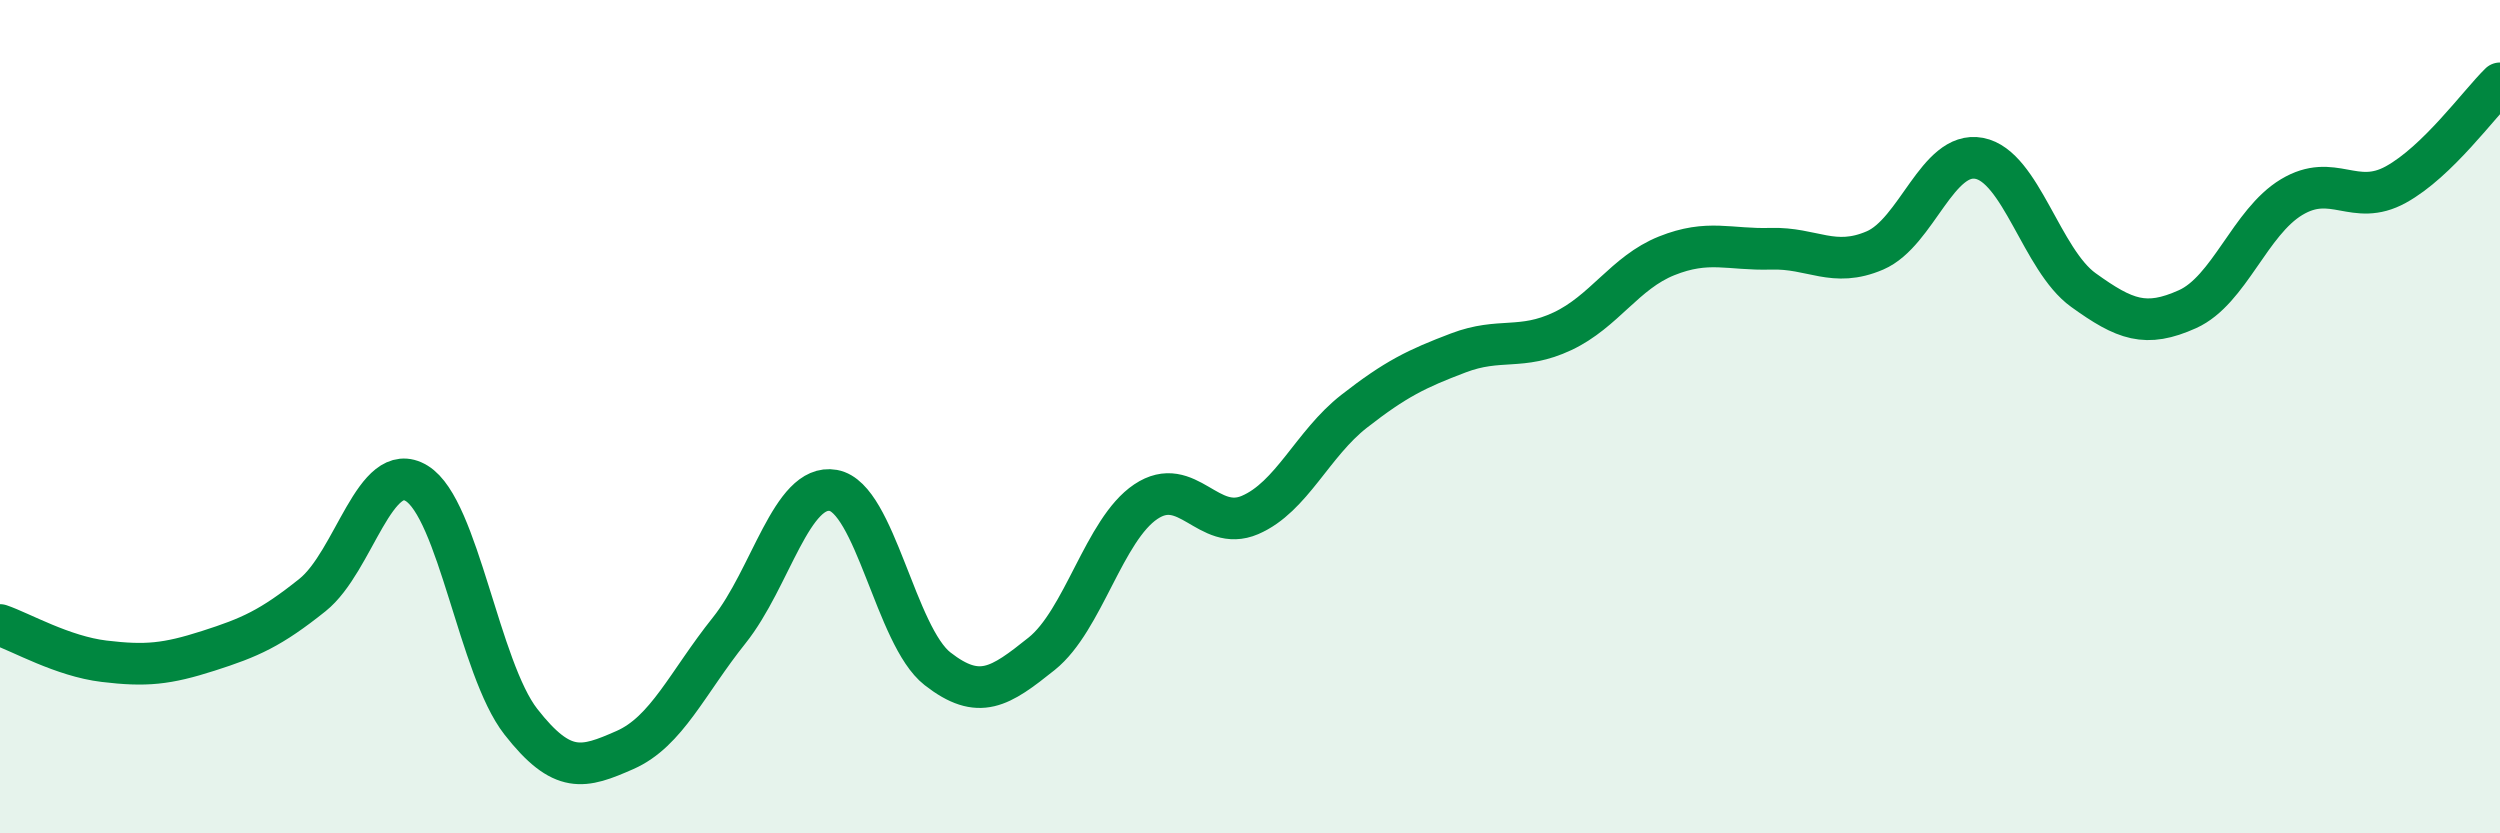 
    <svg width="60" height="20" viewBox="0 0 60 20" xmlns="http://www.w3.org/2000/svg">
      <path
        d="M 0,15 C 0.5,15.17 1.5,15.75 2.5,15.87 C 3.5,15.99 4,15.94 5,15.62 C 6,15.3 6.5,15.08 7.5,14.28 C 8.5,13.48 9,10.99 10,11.6 C 11,12.21 11.5,16.04 12.5,17.32 C 13.5,18.6 14,18.44 15,18 C 16,17.56 16.5,16.38 17.5,15.13 C 18.5,13.88 19,11.59 20,11.77 C 21,11.95 21.5,15.27 22.5,16.05 C 23.5,16.83 24,16.49 25,15.69 C 26,14.89 26.5,12.71 27.5,12.04 C 28.5,11.37 29,12.79 30,12.36 C 31,11.93 31.5,10.65 32.5,9.87 C 33.5,9.09 34,8.85 35,8.47 C 36,8.09 36.5,8.42 37.5,7.95 C 38.5,7.48 39,6.54 40,6.14 C 41,5.74 41.5,6 42.5,5.97 C 43.5,5.94 44,6.44 45,6.01 C 46,5.58 46.5,3.61 47.5,3.8 C 48.5,3.99 49,6.24 50,6.96 C 51,7.68 51.5,7.87 52.5,7.42 C 53.5,6.97 54,5.33 55,4.73 C 56,4.13 56.5,4.98 57.5,4.43 C 58.5,3.88 59.5,2.49 60,2L60 20L0 20Z"
        fill="#008740"
        opacity="0.1"
        stroke-linecap="round"
        stroke-linejoin="round"
      />
      <path
        d="M 0,15 C 0.5,15.17 1.5,15.75 2.5,15.87 C 3.5,15.99 4,15.94 5,15.62 C 6,15.3 6.5,15.08 7.5,14.28 C 8.5,13.48 9,10.99 10,11.6 C 11,12.21 11.5,16.04 12.5,17.32 C 13.5,18.6 14,18.44 15,18 C 16,17.56 16.5,16.38 17.5,15.13 C 18.5,13.88 19,11.59 20,11.77 C 21,11.95 21.5,15.27 22.5,16.05 C 23.5,16.83 24,16.49 25,15.69 C 26,14.89 26.5,12.71 27.5,12.04 C 28.5,11.37 29,12.79 30,12.36 C 31,11.93 31.5,10.65 32.5,9.87 C 33.5,9.09 34,8.85 35,8.47 C 36,8.09 36.5,8.42 37.5,7.95 C 38.5,7.48 39,6.54 40,6.14 C 41,5.74 41.5,6 42.5,5.97 C 43.5,5.94 44,6.44 45,6.01 C 46,5.58 46.5,3.61 47.5,3.8 C 48.5,3.99 49,6.24 50,6.96 C 51,7.68 51.5,7.87 52.5,7.42 C 53.5,6.97 54,5.33 55,4.73 C 56,4.13 56.5,4.98 57.5,4.43 C 58.5,3.88 59.5,2.49 60,2"
        stroke="#008740"
        stroke-width="1"
        fill="none"
        stroke-linecap="round"
        stroke-linejoin="round"
      />
    </svg>
  